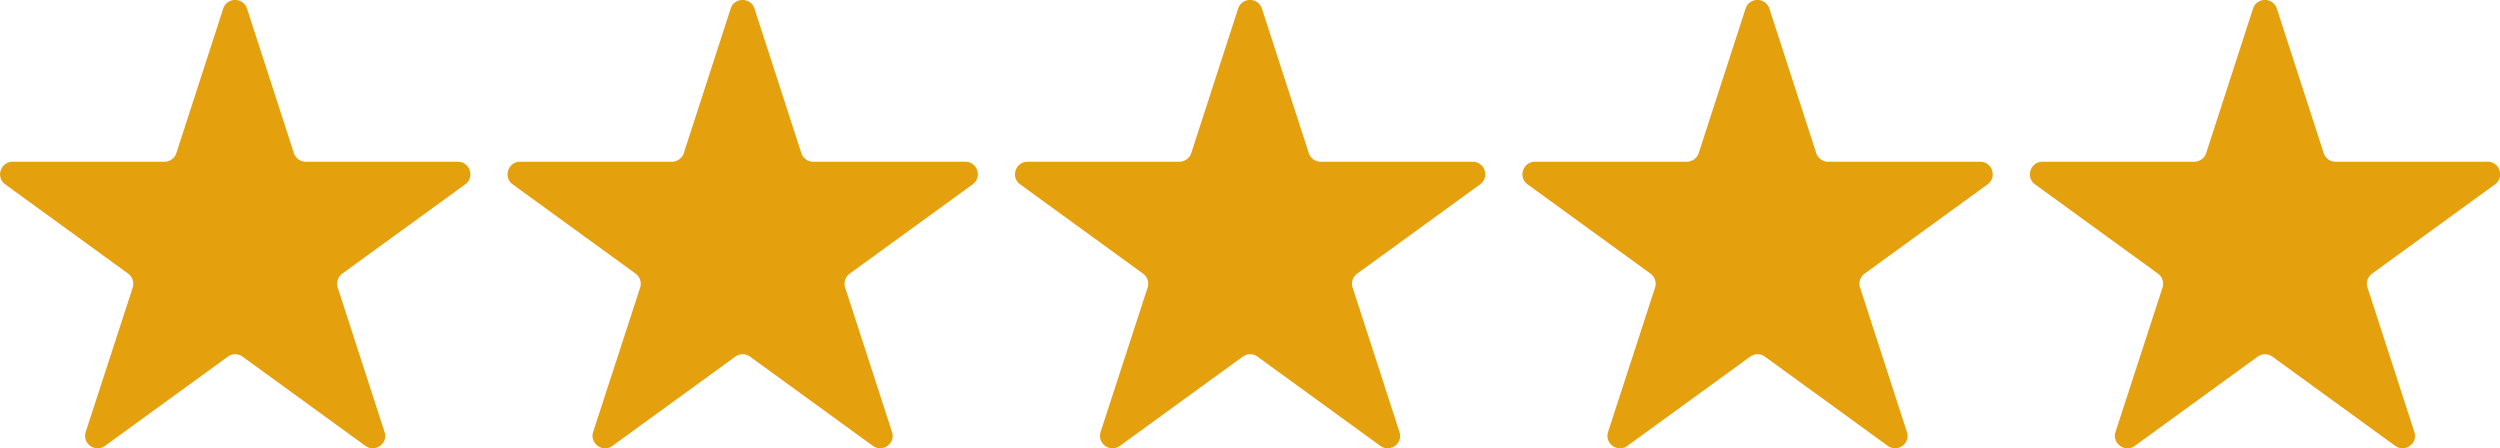 <svg xmlns="http://www.w3.org/2000/svg" viewBox="241.1 39.95 134.54 24.13"><path d="M265.723 48.653h-8.17a.67.67 0 0 1-.64-.47l-2.52-7.77c-.2-.62-1.08-.62-1.28 0l-2.52 7.77a.68.68 0 0 1-.64.47h-8.17c-.65 0-.93.84-.4 1.22l6.61 4.8a.68.68 0 0 1 .25.75l-2.53 7.77c-.2.62.51 1.14 1.04.75l6.61-4.8a.67.67 0 0 1 .79 0l6.61 4.8c.53.38 1.24-.13 1.03-.75l-2.52-7.77a.67.67 0 0 1 .25-.75l6.61-4.8c.53-.38.26-1.22-.4-1.22m27.299 0h-8.17a.67.67 0 0 1-.64-.47l-2.52-7.77c-.2-.62-1.08-.62-1.28 0l-2.52 7.77a.68.68 0 0 1-.64.47h-8.17c-.65 0-.93.84-.4 1.22l6.61 4.8a.68.68 0 0 1 .25.75l-2.53 7.77c-.2.62.51 1.14 1.04.75l6.61-4.8a.67.67 0 0 1 .79 0l6.61 4.8c.53.38 1.24-.13 1.03-.75l-2.52-7.77a.67.67 0 0 1 .25-.75l6.61-4.8c.53-.38.26-1.22-.4-1.22m27.299 0h-8.17a.67.67 0 0 1-.64-.47l-2.52-7.77c-.2-.62-1.08-.62-1.28 0l-2.52 7.77a.68.68 0 0 1-.64.47h-8.17c-.65 0-.93.84-.4 1.22l6.61 4.8a.68.68 0 0 1 .25.75l-2.53 7.77c-.2.62.51 1.14 1.04.75l6.61-4.8a.67.67 0 0 1 .79 0l6.61 4.8c.53.38 1.24-.13 1.03-.75l-2.52-7.77a.67.67 0 0 1 .25-.75l6.61-4.8c.53-.38.26-1.22-.4-1.22m27.299 0h-8.17a.67.67 0 0 1-.64-.47l-2.52-7.77c-.2-.62-1.08-.62-1.28 0l-2.52 7.77a.68.68 0 0 1-.64.47h-8.17c-.65 0-.93.84-.4 1.22l6.61 4.8a.68.68 0 0 1 .25.75l-2.53 7.77c-.2.62.51 1.14 1.04.75l6.61-4.8a.67.67 0 0 1 .79 0l6.61 4.8c.53.38 1.24-.13 1.03-.75l-2.52-7.77a.67.67 0 0 1 .25-.75l6.61-4.8c.53-.38.26-1.22-.4-1.22m27.299 0h-8.17a.67.67 0 0 1-.64-.47l-2.52-7.77c-.2-.62-1.08-.62-1.28 0l-2.52 7.77a.68.68 0 0 1-.64.47h-8.17c-.65 0-.93.84-.4 1.22l6.61 4.8a.68.68 0 0 1 .25.75l-2.53 7.77c-.2.62.51 1.14 1.04.75l6.61-4.8a.67.67 0 0 1 .79 0l6.61 4.8c.53.38 1.24-.13 1.03-.75l-2.52-7.77a.67.67 0 0 1 .25-.75l6.61-4.8c.53-.38.26-1.22-.4-1.22" fill="#e5a00d"/></svg>